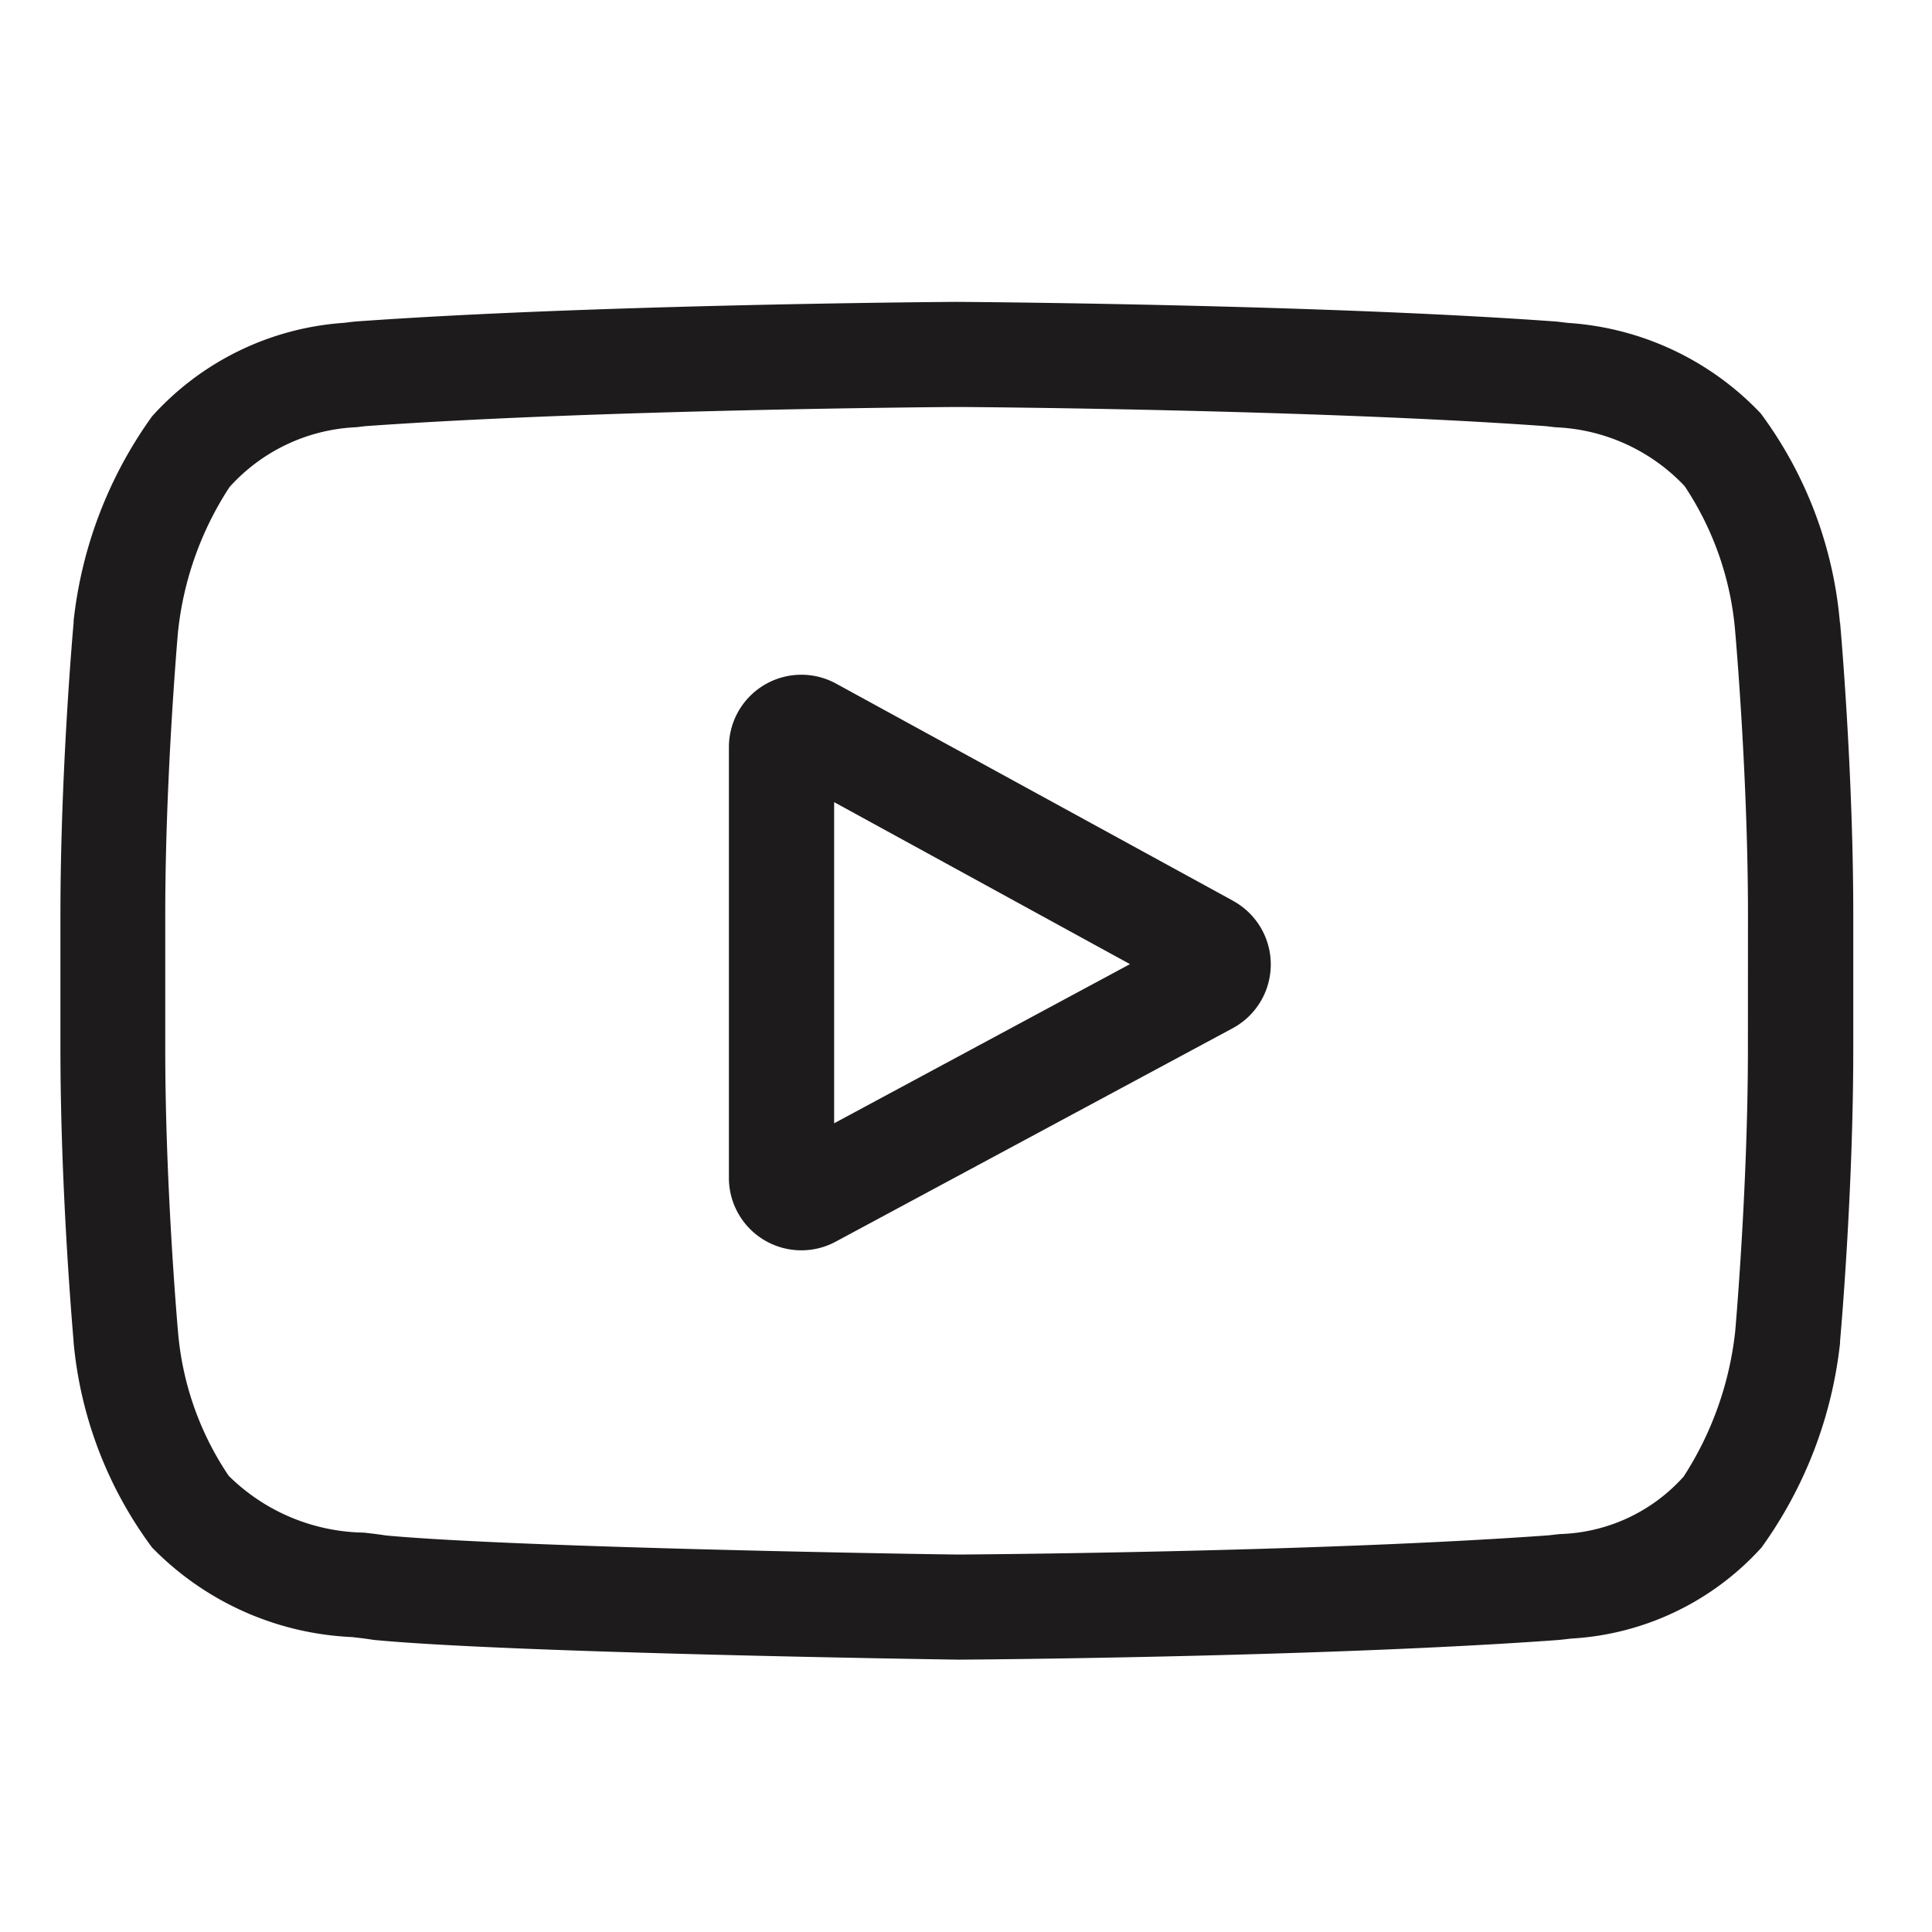 <svg xmlns="http://www.w3.org/2000/svg" xmlns:xlink="http://www.w3.org/1999/xlink" width="32" height="32" viewBox="0 0 32 32">
  <defs>
    <clipPath id="clip-path">
      <rect id="Rectangle_183" data-name="Rectangle 183" width="32" height="32" transform="translate(928 4310)" fill="none"/>
    </clipPath>
  </defs>
  <g id="Mask_Group_95" data-name="Mask Group 95" transform="translate(-928 -4310)" clip-path="url(#clip-path)">
    <g id="youtube" transform="translate(929 4315)">
      <path id="Path_7" data-name="Path 7" d="M199.289,110.262l-6.56-3.589a1.2,1.2,0,0,0-1.783,1.057v7.117a1.2,1.2,0,0,0,1.776,1.061l6.56-3.527a1.2,1.2,0,0,0,.007-2.118Zm-6.6,3.689v-5.319l4.9,2.683Zm0,0" transform="translate(-179.873 -100.346)" fill="#1d1b1b"/>
      <path id="Path_8" data-name="Path 8" d="M29.472,5.308V5.294a6.79,6.79,0,0,0-1.309-3.446,4.831,4.831,0,0,0-3.2-1.5L24.815.33,24.763.325C20.838.039,14.91,0,14.85,0h-.01C14.78,0,8.852.039,4.892.325L4.839.33,4.7.347A4.71,4.71,0,0,0,1.519,1.894a7.116,7.116,0,0,0-1.3,3.384l0,.03C.209,5.407,0,7.775,0,10.151v2.222c0,2.377.21,4.744.218,4.844l0,.015a6.724,6.724,0,0,0,1.3,3.4A4.93,4.93,0,0,0,4.83,22.115c.121.014.225.026.3.038l.069.01c2.266.216,9.372.322,9.674.326h.018c.059,0,5.987-.039,9.912-.325l.052-.005.167-.019a4.6,4.6,0,0,0,3.154-1.509,7.115,7.115,0,0,0,1.3-3.384l0-.03c.009-.1.219-2.467.219-4.844V10.151c0-2.377-.21-4.744-.219-4.844Zm-1.522,7.065c0,2.2-.192,4.465-.21,4.673a5.524,5.524,0,0,1-.854,2.41,2.862,2.862,0,0,1-2.053.953l-.185.021c-3.8.275-9.5.317-9.764.318-.295,0-7.3-.111-9.494-.316-.113-.018-.234-.032-.362-.047A3.254,3.254,0,0,1,2.8,19.457l-.016-.017a5.012,5.012,0,0,1-.837-2.386c-.014-.157-.211-2.449-.211-4.68V10.151c0-2.2.192-4.46.21-4.673A5.412,5.412,0,0,1,2.8,3.068a3,3,0,0,1,2.1-.992l.142-.017c3.852-.276,9.6-.317,9.8-.318s5.949.043,9.767.318l.153.018a3.116,3.116,0,0,1,2.131.965l.007.007A5.093,5.093,0,0,1,27.74,5.47c.013.148.211,2.446.211,4.681Zm0,0" transform="translate(0.001 0)" fill="#1d1b1b"/>
    </g>
  </g>
</svg>
